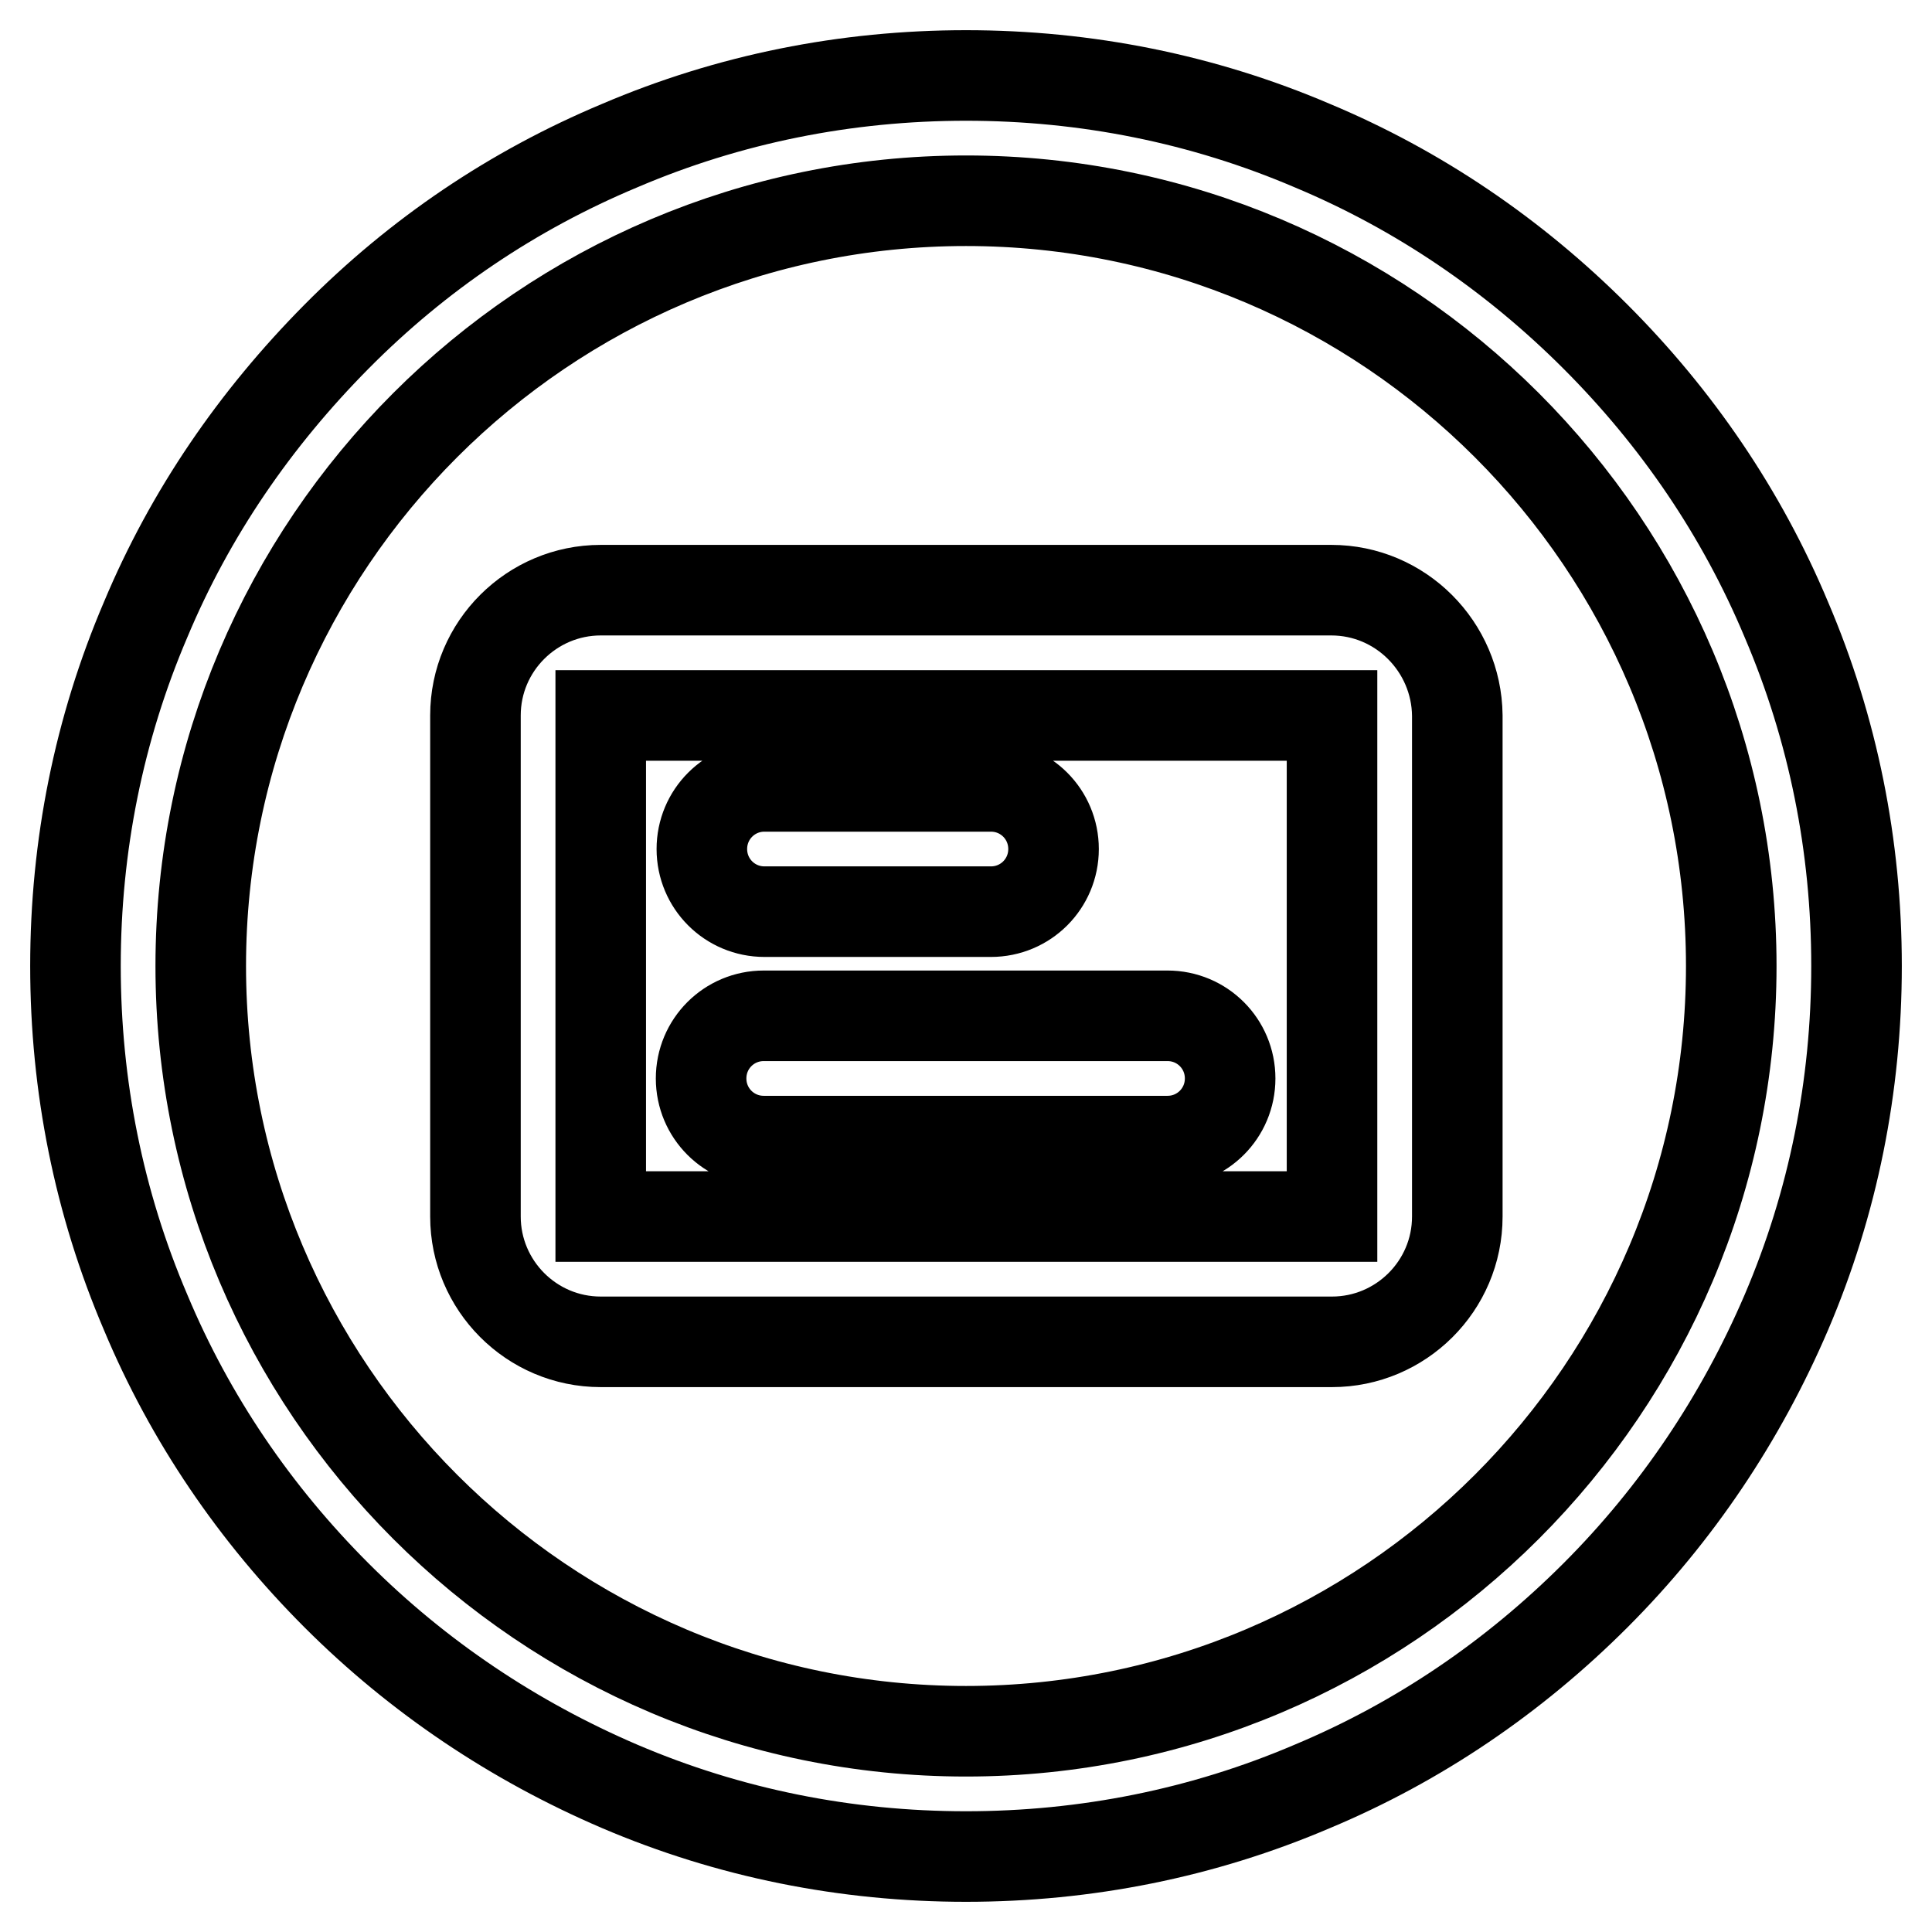 <?xml version="1.0" encoding="utf-8"?>
<!-- Svg Vector Icons : http://www.onlinewebfonts.com/icon -->
<!DOCTYPE svg PUBLIC "-//W3C//DTD SVG 1.1//EN" "http://www.w3.org/Graphics/SVG/1.1/DTD/svg11.dtd">
<svg version="1.1" xmlns="http://www.w3.org/2000/svg" xmlns:xlink="http://www.w3.org/1999/xlink" x="0px" y="0px" viewBox="0 0 256 256" enable-background="new 0 0 256 256" xml:space="preserve">
<g> <path stroke-width="12" fill-opacity="0" stroke="#000000"  d="M236.7,82.1c-5.9-14.1-14.5-26.7-25.3-37.5S188,25.2,173.9,19.3c-14.5-6.2-30-9.3-45.9-9.3 c-15.9,0-31.4,3.1-45.9,9.3C68,25.2,55.4,33.7,44.6,44.6S25.2,68,19.3,82.1c-6.2,14.5-9.3,30-9.3,45.9c0,15.9,3.1,31.4,9.3,45.9 c5.9,14.1,14.5,26.7,25.3,37.5s23.5,19.3,37.5,25.3c14.5,6.2,30,9.3,45.9,9.3c15.9,0,31.4-3.1,45.9-9.3 c14.1-5.9,26.7-14.5,37.5-25.3s19.3-23.5,25.3-37.5c6.2-14.5,9.3-30,9.3-45.9C246,112.1,242.9,96.6,236.7,82.1z M128,229.4 c-55.9,0-101.4-45.5-101.4-101.4C26.6,72.1,72.1,26.6,128,26.6c55.9,0,101.4,45.5,101.4,101.4C229.4,183.9,183.9,229.4,128,229.4z  M176.4,78.2H79.6c-9.1,0-16.6,7.4-16.6,16.6v66.4c0,9.1,7.4,16.6,16.6,16.6h96.9c9.1,0,16.6-7.4,16.6-16.6V94.8 C193,85.7,185.6,78.2,176.4,78.2L176.4,78.2z M176.4,161.2H79.6V94.8h96.9V161.2C176.5,161.2,176.4,161.2,176.4,161.2L176.4,161.2z  M101.3,120.8h30c4.6,0,8.3-3.7,8.3-8.3c0-4.6-3.7-8.3-8.3-8.3h-30c-4.6,0-8.3,3.7-8.3,8.3C93,117.1,96.7,120.8,101.3,120.8z  M154.7,134.6h-53.5c-4.6,0-8.3,3.7-8.3,8.3c0,4.6,3.7,8.3,8.3,8.3h53.5c4.6,0,8.3-3.7,8.3-8.3C163,138.3,159.3,134.6,154.7,134.6z "/></g>
</svg>